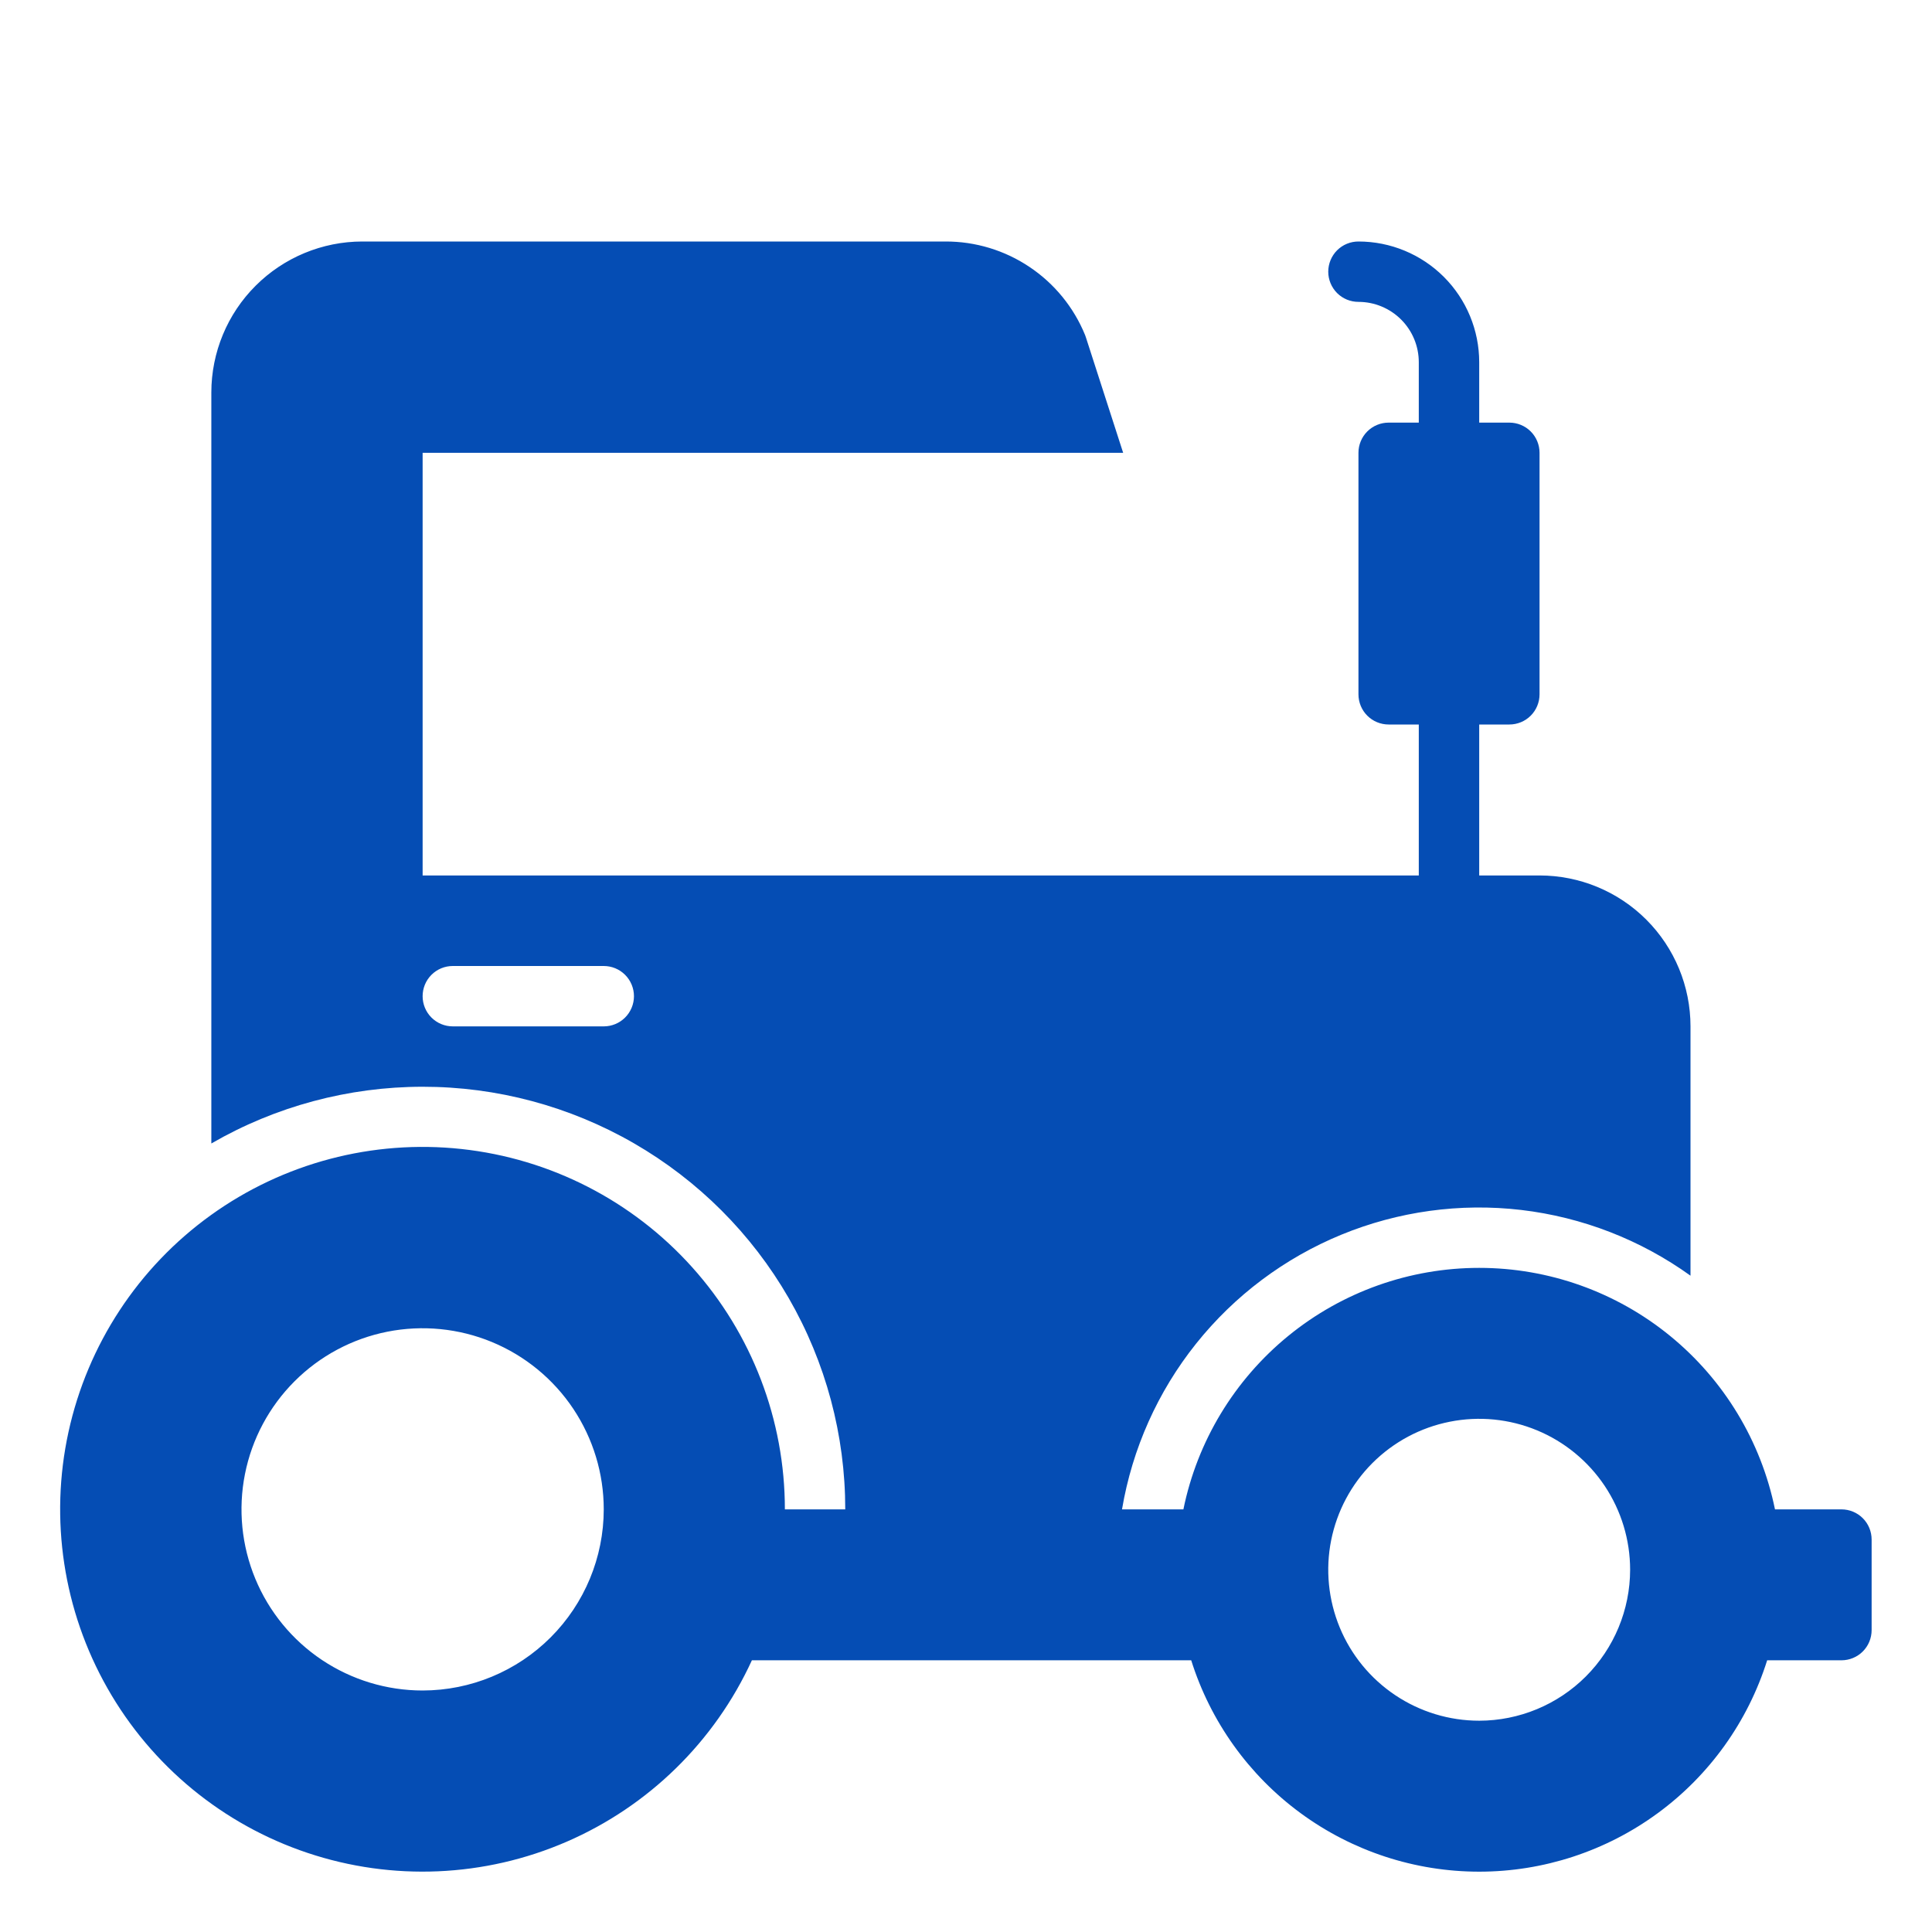 <?xml version="1.0" encoding="UTF-8"?> <svg xmlns="http://www.w3.org/2000/svg" width="44" height="44" viewBox="0 0 44 44" fill="none"><path d="M41.938 34.375H40.424C40.107 32.822 39.263 31.427 38.036 30.425C36.808 29.422 35.272 28.875 33.688 28.875C32.103 28.875 30.567 29.422 29.339 30.425C28.112 31.427 27.268 32.822 26.951 34.375H25.553C25.786 32.994 26.366 31.695 27.241 30.6C28.115 29.506 29.253 28.652 30.549 28.119C31.844 27.587 33.254 27.393 34.645 27.556C36.036 27.72 37.363 28.235 38.5 29.053V23.375C38.5 22.463 38.138 21.589 37.493 20.944C36.849 20.3 35.974 19.938 35.062 19.938H33.688V16.5H34.375C34.557 16.5 34.732 16.428 34.861 16.299C34.99 16.17 35.062 15.995 35.062 15.812V10.312C35.062 10.13 34.99 9.955 34.861 9.826C34.732 9.697 34.557 9.625 34.375 9.625H33.688V8.25C33.688 7.521 33.398 6.821 32.882 6.305C32.366 5.79 31.667 5.5 30.938 5.5C30.755 5.5 30.58 5.572 30.451 5.701C30.323 5.83 30.25 6.005 30.25 6.188C30.25 6.37 30.323 6.545 30.451 6.674C30.58 6.803 30.755 6.875 30.938 6.875C31.302 6.875 31.652 7.02 31.91 7.278C32.168 7.536 32.312 7.885 32.312 8.25V9.625H31.625C31.443 9.625 31.268 9.697 31.139 9.826C31.01 9.955 30.938 10.13 30.938 10.312V15.812C30.938 15.995 31.01 16.17 31.139 16.299C31.268 16.428 31.443 16.5 31.625 16.5H32.312V19.938H9.625V10.312H25.579L24.73 7.681C24.725 7.663 24.718 7.647 24.712 7.63C24.454 6.999 24.014 6.459 23.447 6.08C22.881 5.7 22.214 5.498 21.532 5.5H8.25C7.339 5.501 6.465 5.864 5.821 6.508C5.176 7.152 4.814 8.026 4.813 8.938V26.042C6.275 25.196 7.935 24.751 9.625 24.75C11.315 24.749 12.975 25.194 14.438 26.038C15.902 26.883 17.117 28.098 17.962 29.562C18.806 31.025 19.251 32.685 19.25 34.375H17.875C17.876 32.34 17.124 30.375 15.764 28.861C14.405 27.346 12.534 26.387 10.51 26.168C8.486 25.949 6.453 26.486 4.801 27.675C3.149 28.864 1.995 30.622 1.56 32.611C1.126 34.599 1.441 36.678 2.447 38.448C3.452 40.218 5.076 41.554 7.006 42.199C8.937 42.845 11.038 42.754 12.905 41.944C14.773 41.134 16.275 39.663 17.124 37.812H27.129C27.568 39.208 28.441 40.428 29.62 41.293C30.8 42.159 32.224 42.626 33.688 42.626C35.151 42.626 36.575 42.159 37.755 41.293C38.935 40.428 39.807 39.208 40.246 37.812H41.938C42.12 37.812 42.295 37.74 42.424 37.611C42.553 37.482 42.625 37.307 42.625 37.125V35.062C42.625 34.88 42.553 34.705 42.424 34.576C42.295 34.447 42.12 34.375 41.938 34.375ZM13.75 23.375H10.312C10.13 23.375 9.955 23.303 9.826 23.174C9.697 23.045 9.625 22.87 9.625 22.688C9.625 22.505 9.697 22.33 9.826 22.201C9.955 22.072 10.13 22 10.312 22H13.75C13.932 22 14.107 22.072 14.236 22.201C14.365 22.33 14.438 22.505 14.438 22.688C14.438 22.87 14.365 23.045 14.236 23.174C14.107 23.303 13.932 23.375 13.75 23.375ZM9.625 38.5C8.809 38.5 8.012 38.258 7.333 37.805C6.655 37.352 6.126 36.707 5.814 35.954C5.502 35.2 5.42 34.37 5.579 33.57C5.738 32.77 6.131 32.035 6.708 31.458C7.285 30.881 8.02 30.488 8.82 30.329C9.62 30.17 10.45 30.252 11.204 30.564C11.957 30.876 12.602 31.405 13.055 32.083C13.508 32.762 13.75 33.559 13.75 34.375C13.749 35.469 13.314 36.517 12.54 37.291C11.767 38.064 10.719 38.499 9.625 38.5ZM33.688 39.188C33.008 39.188 32.343 38.986 31.778 38.608C31.212 38.23 30.772 37.694 30.512 37.066C30.252 36.437 30.183 35.746 30.316 35.079C30.449 34.413 30.776 33.8 31.257 33.319C31.738 32.839 32.35 32.511 33.017 32.379C33.684 32.246 34.375 32.314 35.003 32.574C35.631 32.834 36.168 33.275 36.546 33.84C36.923 34.406 37.125 35.07 37.125 35.75C37.124 36.661 36.761 37.535 36.117 38.18C35.473 38.824 34.599 39.187 33.688 39.188Z" fill="#054DB4"></path></svg> 